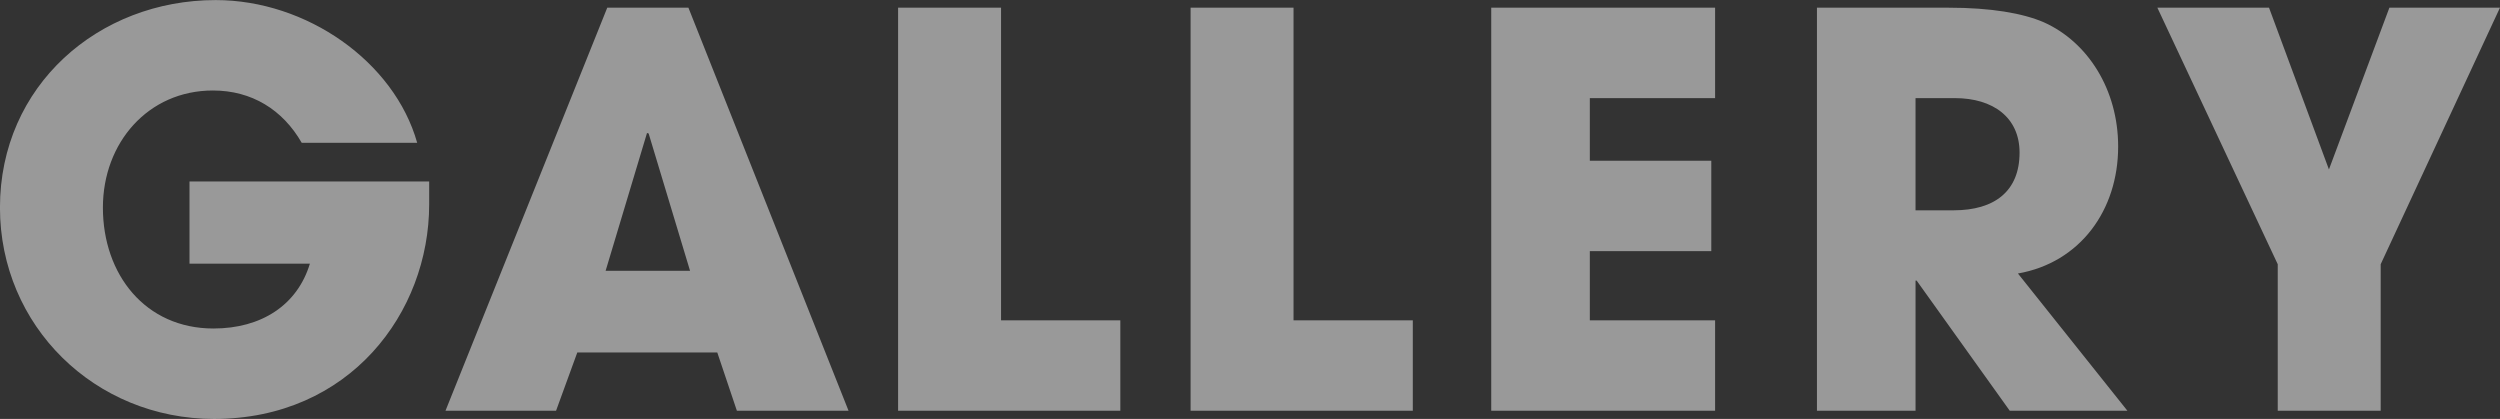 <svg xmlns="http://www.w3.org/2000/svg" width="688.496" height="115.38" viewBox="0 0 688.496 115.38">
  <rect x="0" y="0" width="688.496" height="115.38" fill="#333333" stroke="none"/>
  <defs>
    <style>
      .cls-1 {
        fill: #fff;
        fill-rule: evenodd;
        opacity: 0.5;
      }
    </style>
  </defs>
  <path id="ttl_gallery_1.svg" class="cls-1" d="M733.533,5348.09h-66v22.65h33.151c-3.45,11.4-13.351,17.85-26.551,17.85-18.75,0-30.451-14.85-30.451-33.3,0-17.85,12.451-32.25,30.3-32.25,10.65,0,19.2,5.25,24.451,14.4h31.8c-6.3-22.35-30.451-39.3-55.5-39.3-32.251,0-59.4,23.55-59.4,57.15,0,32.55,26.1,58.2,58.952,58.2,37.351,0,59.252-29.25,59.252-59.1v-6.3Zm115.5,63.15-44.1-111h-22.35l-44.552,111H768.48l5.85-16.05h38.551l5.4,16.05h30.751Zm-43.652-38.55h-23.25l11.4-37.95,0.45,0.15Zm118.5,38.55v-24.9H891.03v-86.1H862.679v111h61.2Zm80.549,0v-24.9H971.58v-86.1H943.229v111h61.2Zm83.25,0v-24.9h-34.5v-19.05h33.45v-24.9h-33.45v-17.25h34.5v-24.9h-61.65v111h61.65Zm113.55,0-30.15-37.8c17.1-3,27.6-17.4,27.6-34.95,0-15.75-8.4-28.8-20.4-34.2-5.85-2.55-14.7-4.05-26.25-4.05h-36.3v111h27.15v-35.85h0.3l25.65,35.85h32.4Zm-58.35-55.2v-30.9h10.8c10.65,0,17.85,5.4,17.85,15,0,10.65-6.9,15.9-18.15,15.9h-10.5Zm128.1,55.2v-40.35l32.85-70.65h-30.45l-16.65,44.55-16.5-44.55h-30.75l33.15,70.65v40.35h28.35Z" transform="translate(-615.344 -5298.12)"/>
</svg>
